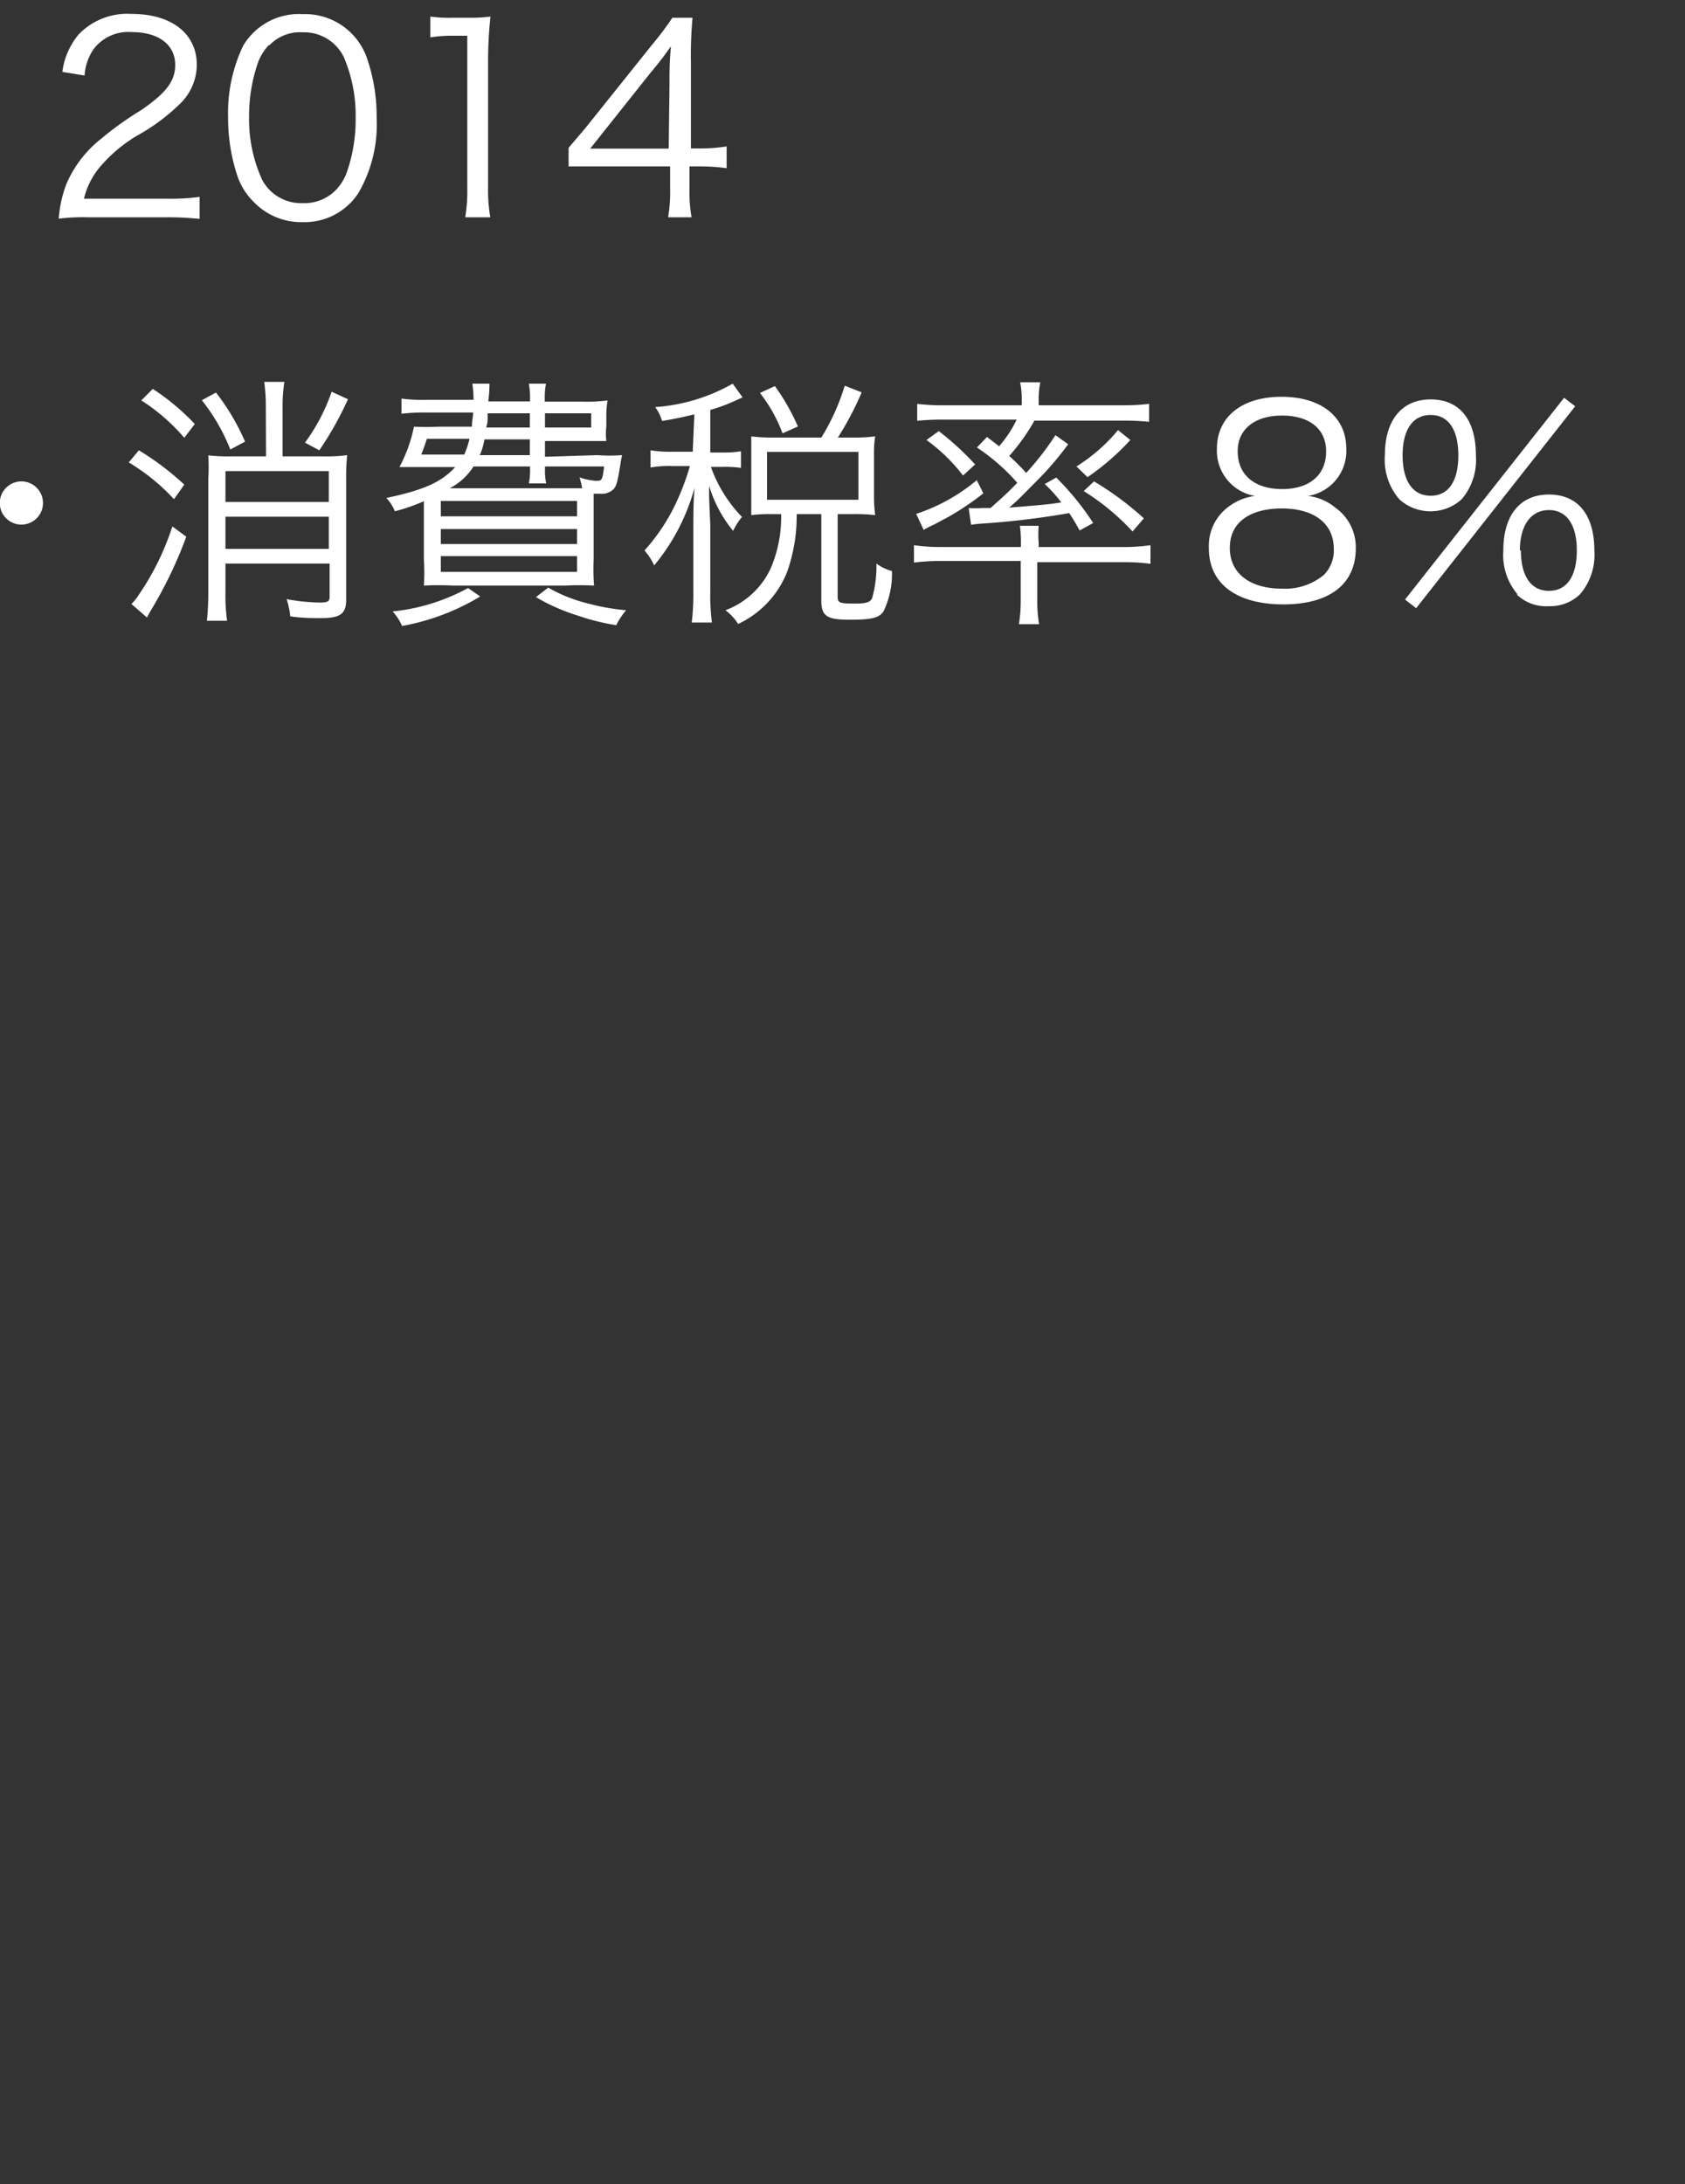 <svg xmlns="http://www.w3.org/2000/svg" viewBox="0 0 83.48 108.16"><rect x="0" y="0" width="83.48" height="108.16" fill="#333333" stroke="none"/><defs><style>.cls-1{fill:#fff;}.cls-2{fill:none;}</style></defs><g id="レイヤー_2" data-name="レイヤー 2"><g id="年表"><path class="cls-1" d="M4.34,10.76a9.42,9.42,0,0,0-1.43.07,6.08,6.08,0,0,1,.38-1.72A5.71,5.71,0,0,1,5,6.88,16.1,16.1,0,0,1,7,5.45C8.26,4.58,8.68,4,8.68,3.21c0-1-.83-1.62-2.15-1.62a2.15,2.15,0,0,0-1.89.84,2.58,2.58,0,0,0-.45,1.31l-1.1-.18a3.58,3.58,0,0,1,.82-1.87,3.35,3.35,0,0,1,2.62-1c2,0,3.22,1,3.22,2.52A2.72,2.72,0,0,1,9,5.06,9.89,9.89,0,0,1,6.77,6.73,7.34,7.34,0,0,0,4.9,8.33a3.81,3.81,0,0,0-.74,1.51H8.31a10.53,10.53,0,0,0,1.58-.09v1.09a15,15,0,0,0-1.6-.08Z"/><path class="cls-1" d="M12.57,10a3.32,3.32,0,0,1-.78-1.2,9.12,9.12,0,0,1-.49-3,7.7,7.7,0,0,1,.75-3.54A3.21,3.21,0,0,1,15,.7a3.25,3.25,0,0,1,3.16,2.12,8.86,8.86,0,0,1,.5,3,6.77,6.77,0,0,1-.91,3.75A3.18,3.18,0,0,1,15,11,3.25,3.25,0,0,1,12.57,10Zm.76-7.78a2.57,2.57,0,0,0-.59,1,8.15,8.15,0,0,0-.4,2.63A7.17,7.17,0,0,0,13,8.93a2.19,2.19,0,0,0,2,1.13,2.18,2.18,0,0,0,1.6-.61,2.47,2.47,0,0,0,.61-1,7.93,7.93,0,0,0,.41-2.63,7.33,7.33,0,0,0-.59-3A2.19,2.19,0,0,0,15,1.6,2.1,2.1,0,0,0,13.33,2.26Z"/><path class="cls-1" d="M21.32.82A6.64,6.64,0,0,0,22.4.88h.82A7.74,7.74,0,0,0,24.3.82,20.68,20.68,0,0,0,24.18,3V9.3a8,8,0,0,0,.11,1.46H23.05a8,8,0,0,0,.1-1.46V1.77h-.7a6.91,6.91,0,0,0-1.13.08Z"/><path class="cls-1" d="M28.17,7.32l.85-1,3.29-4.11a15,15,0,0,0,1-1.33h1a20.2,20.2,0,0,0-.08,2.2V7.35h.49A8,8,0,0,0,36,7.25V8.33a9.5,9.5,0,0,0-1.36-.09h-.48V9.36a7.29,7.29,0,0,0,.1,1.4H33.1a7.29,7.29,0,0,0,.1-1.4V8.24H29.72c-.73,0-1.12,0-1.55,0Zm5-3.26a17.12,17.12,0,0,1,.07-1.77c-.27.39-.59.82-1,1.3l-3,3.77h3.89Z"/><path class="cls-1" d="M2.13,24.9a1.07,1.07,0,1,1-1.06-1.06A1.07,1.07,0,0,1,2.13,24.9Z"/><path class="cls-1" d="M6.88,22.3A13.72,13.72,0,0,1,9.13,24l-.51.72A10.18,10.18,0,0,0,6.38,22.9Zm2.35,4.28a21.28,21.28,0,0,1-1.78,3.69l-.17.31-.77-.67a2.41,2.41,0,0,0,.37-.46,13.14,13.14,0,0,0,1.66-3.38ZM7.57,19.26A11.25,11.25,0,0,1,9.65,21l-.52.68A9.57,9.57,0,0,0,7,19.83Zm3.13.18a11.11,11.11,0,0,1,1.44,2.43l-.73.39A9.61,9.61,0,0,0,10,19.82Zm2.47.69a8.7,8.7,0,0,0-.08-1.22h1A7.41,7.41,0,0,0,14,20.13V22.6h2a8,8,0,0,0,1.2-.06,10.18,10.18,0,0,0-.05,1.22V29.7c0,.7-.29.91-1.25.91-.38,0-1,0-1.52-.09a4.06,4.06,0,0,0-.18-.85,9.66,9.66,0,0,0,1.65.17c.38,0,.48-.06.48-.28V27.91H11.17v1.37a9.38,9.38,0,0,0,.08,1.46h-1a13.22,13.22,0,0,0,.07-1.46V23.72a10,10,0,0,0,0-1.17,9.14,9.14,0,0,0,1.2.05h1.66Zm3.12,3.2H11.17v1.53h5.12Zm-5.12,3.85h5.12V25.59H11.17Zm6.07-7.41a16.49,16.49,0,0,1-1.42,2.53l-.71-.38a9.39,9.39,0,0,0,1.32-2.52Z"/><path class="cls-1" d="M29.58,22.54a9.07,9.07,0,0,0,1.24,0c-.06.28-.06.3-.11.62-.11.66-.17.9-.3,1.05a.81.81,0,0,1-.67.24h-.33c0,.32,0,.72,0,1.19v2.09A10.79,10.79,0,0,0,29.43,29,13.86,13.86,0,0,0,28,29H22.45A13.76,13.76,0,0,0,21,29a10.43,10.43,0,0,0,0-1.31V24.82a8.89,8.89,0,0,1-1.44.5,2,2,0,0,0-.42-.66c1.85-.39,2.73-.78,3.41-1.53H20.94c-.49,0-.82,0-1.15,0a7.36,7.36,0,0,0,.72-2,11.26,11.26,0,0,0,1.19,0h1.68c0-.29.05-.42.06-.7H21.18a9.62,9.62,0,0,0-1.29.06v-.75a8.22,8.22,0,0,0,1.29.06h2.28A4.8,4.8,0,0,0,23.4,19h.85c0,.12,0,.42-.06.88h2.07V19.7A3.56,3.56,0,0,0,26.2,19h.85a3.61,3.61,0,0,0-.06.76v.13h1.87a7.65,7.65,0,0,0,1.24-.06,4.76,4.76,0,0,0-.06.84v.45a3.12,3.12,0,0,0,0,.72c-.37,0-.74,0-1.23,0H27v.78Zm-5.79,7A11.38,11.38,0,0,1,19.92,31a2.49,2.49,0,0,0-.47-.72,9.85,9.85,0,0,0,3.74-1.16Zm-2.64-7.81c-.14.43-.19.55-.28.78H23a4,4,0,0,0,.26-.78Zm.69,3.84h6.75v-.76H21.84Zm0,1.37h6.75V26.2H21.84Zm0,1.38h6.75v-.78H21.84Zm7-4.14a3.57,3.57,0,0,0-.13-.54,3,3,0,0,0,.81.17c.3,0,.32,0,.41-.71H27v.12a3.07,3.07,0,0,0,.06.72H26.2a3,3,0,0,0,.06-.71v-.13h-2.8a3.06,3.06,0,0,1-1.18,1.08h6.58ZM24,21.76a3.16,3.16,0,0,1-.23.78h2.48v-.78Zm.16-1.29c0,.43,0,.44-.07.7h2.16v-.7Zm3,8.63a7.43,7.43,0,0,0,1.91.77,10.85,10.85,0,0,0,1.95.35,3.65,3.65,0,0,0-.49.74,11,11,0,0,1-1.92-.48,9.71,9.71,0,0,1-2.06-.91ZM27,21.17h2.29v-.7H27Z"/><path class="cls-1" d="M34.4,20.52c-.59.14-.85.2-1.6.33a2.12,2.12,0,0,0-.34-.69A9,9,0,0,0,36.3,19l.49.68-.33.15a9,9,0,0,1-1.27.47v2.11h.63a5.23,5.23,0,0,0,.89-.06v.82a5.55,5.55,0,0,0-.89-.05h-.6a6.83,6.83,0,0,0,1.54,2.48,3.36,3.36,0,0,0-.44.69,6.48,6.48,0,0,1-1.19-2.23c0,.6,0,.6.06,1.93v3.33a10.52,10.52,0,0,0,.08,1.51h-1a11.34,11.34,0,0,0,.08-1.51V26.2c0-.48,0-1.43.06-2.05a10.18,10.18,0,0,1-2,3.85,3,3,0,0,0-.48-.74,9.6,9.6,0,0,0,1.48-2.18,12.35,12.35,0,0,0,.77-2h-.86a5.44,5.44,0,0,0-1.09.07v-.85a6,6,0,0,0,1.09.07h1Zm6.29,1.15a10.75,10.75,0,0,0,1.16-2.57l.84.33a15.28,15.28,0,0,1-1.18,2.24h.78a8.38,8.38,0,0,0,1.07-.06,4.93,4.93,0,0,0-.06.86v2.11a6.81,6.81,0,0,0,.06.93,8.44,8.44,0,0,0-1.07-.05H41.5v4.08c0,.32.1.35.85.35.56,0,.76-.06.86-.27a5.92,5.92,0,0,0,.21-1.71,2.36,2.36,0,0,0,.77.37,4.26,4.26,0,0,1-.42,2c-.22.32-.57.41-1.68.41s-1.4-.17-1.4-.95V25.46H39.47A8.24,8.24,0,0,1,39,28.31a4.79,4.79,0,0,1-2.43,2.59,2.52,2.52,0,0,0-.63-.68,4,4,0,0,0,2.25-2.09,6.45,6.45,0,0,0,.51-2.67h-.48a7.4,7.4,0,0,0-1,.05c0-.3,0-.59,0-1v-2c0-.29,0-.6,0-.9a8,8,0,0,0,1,.06Zm-1.92-.21a7.52,7.52,0,0,0-1.12-2l.74-.34a10.67,10.67,0,0,1,1.14,2ZM38,24.75h4.53V22.38H38Z"/><path class="cls-1" d="M51.39,29.78a6.64,6.64,0,0,0,.09,1.13h-1a7.08,7.08,0,0,0,.09-1.13v-2H46.62a10.85,10.85,0,0,0-1.34.08V27a9.34,9.34,0,0,0,1.3.09h4v-.22a6.25,6.25,0,0,0-.05-.83h.93a4.83,4.83,0,0,0,0,.84v.21h4.28A9.5,9.5,0,0,0,57,27v.92a10,10,0,0,0-1.35-.08H51.39Zm-6-4.33a9.13,9.13,0,0,0,3-1.67l.33.65A13.78,13.78,0,0,1,47,25.59l-.69.37a5.79,5.79,0,0,0-.55.28Zm2.6-.29a5.32,5.32,0,0,0,.69,0h.39c.68-.6.87-.78,1.33-1.25a10.1,10.1,0,0,0-2-1.75l.5-.52.6.46a6,6,0,0,0,.87-1.32H46.72a11.7,11.7,0,0,0-1.28.06V20a9.8,9.8,0,0,0,1.35.07h3.83v-.27a4,4,0,0,0-.08-.87h1a4.14,4.14,0,0,0-.08.87v.27h4.14A9.9,9.9,0,0,0,56.93,20v.89a12,12,0,0,0-1.29-.06H51.25A9.94,9.94,0,0,1,50,22.58a11.05,11.05,0,0,1,.84.84,14,14,0,0,0,1.45-1.87l.63.45a15.41,15.41,0,0,1-1.54,1.8l-.14.14c-.82.83-.82.83-1.24,1.2,1.92-.16,1.92-.16,2.58-.26a7.14,7.14,0,0,0-.82-.91l.57-.32a13.65,13.65,0,0,1,1.83,2.25l-.67.37c-.24-.42-.31-.55-.52-.86a40.84,40.84,0,0,1-4.17.51,5.72,5.72,0,0,0-.69.07Zm-1.48-3.81A14,14,0,0,1,48.31,23l-.6.55a8.57,8.57,0,0,0-1.81-1.76Zm9.49.44a12.24,12.24,0,0,1-2.12,1.84l-.55-.53a8.55,8.55,0,0,0,2.06-1.8ZM54.2,23.84a15.07,15.07,0,0,1,2.47,1.83l-.56.65a11.74,11.74,0,0,0-2.42-2Z"/><path class="cls-1" d="M66.17,25.15a2.4,2.4,0,0,1,1,2c0,1.78-1.3,2.78-3.59,2.78s-3.69-1-3.69-2.78A2.41,2.41,0,0,1,61,25a2.73,2.73,0,0,1,1.17-.44,2.27,2.27,0,0,1-1.88-2.34c0-1.57,1.23-2.57,3.2-2.57s3.21,1,3.21,2.57a2.26,2.26,0,0,1-1.89,2.34A2.59,2.59,0,0,1,66.17,25.15Zm-5.24,2c0,1.24,1,2,2.56,2a3,3,0,0,0,2.1-.68,1.72,1.72,0,0,0,.49-1.29c0-1.27-1-2-2.57-2S60.93,25.86,60.93,27.12Zm.39-4.79c0,1.15.83,1.86,2.2,1.86s2.18-.71,2.18-1.86-.86-1.78-2.19-1.78S61.32,21.25,61.32,22.33Z"/><path class="cls-1" d="M69.33,24.73a3,3,0,0,1-.72-2.18c0-1.74.84-2.77,2.27-2.77s2.24,1,2.24,2.77a3,3,0,0,1-.71,2.18,2.3,2.3,0,0,1-3.08,0Zm.16-2.18c0,1.27.5,2,1.39,2s1.37-.73,1.37-2-.49-2-1.37-2S69.49,21.27,69.49,22.55Zm8-2.85.55.42-7.88,10-.55-.43Zm-2.3,9.74a3,3,0,0,1-.71-2.18c0-1.75.83-2.77,2.26-2.77s2.25,1,2.25,2.78a3,3,0,0,1-.72,2.17,2.14,2.14,0,0,1-1.53.58A2.11,2.11,0,0,1,75.14,29.44Zm.16-2.18c0,1.27.5,2,1.39,2s1.38-.73,1.38-2-.5-2-1.38-2S75.3,26,75.3,27.26Z"/></g><g id="切り出し用枠"><rect class="cls-2" width="83.48" height="108.16"/></g></g></svg>